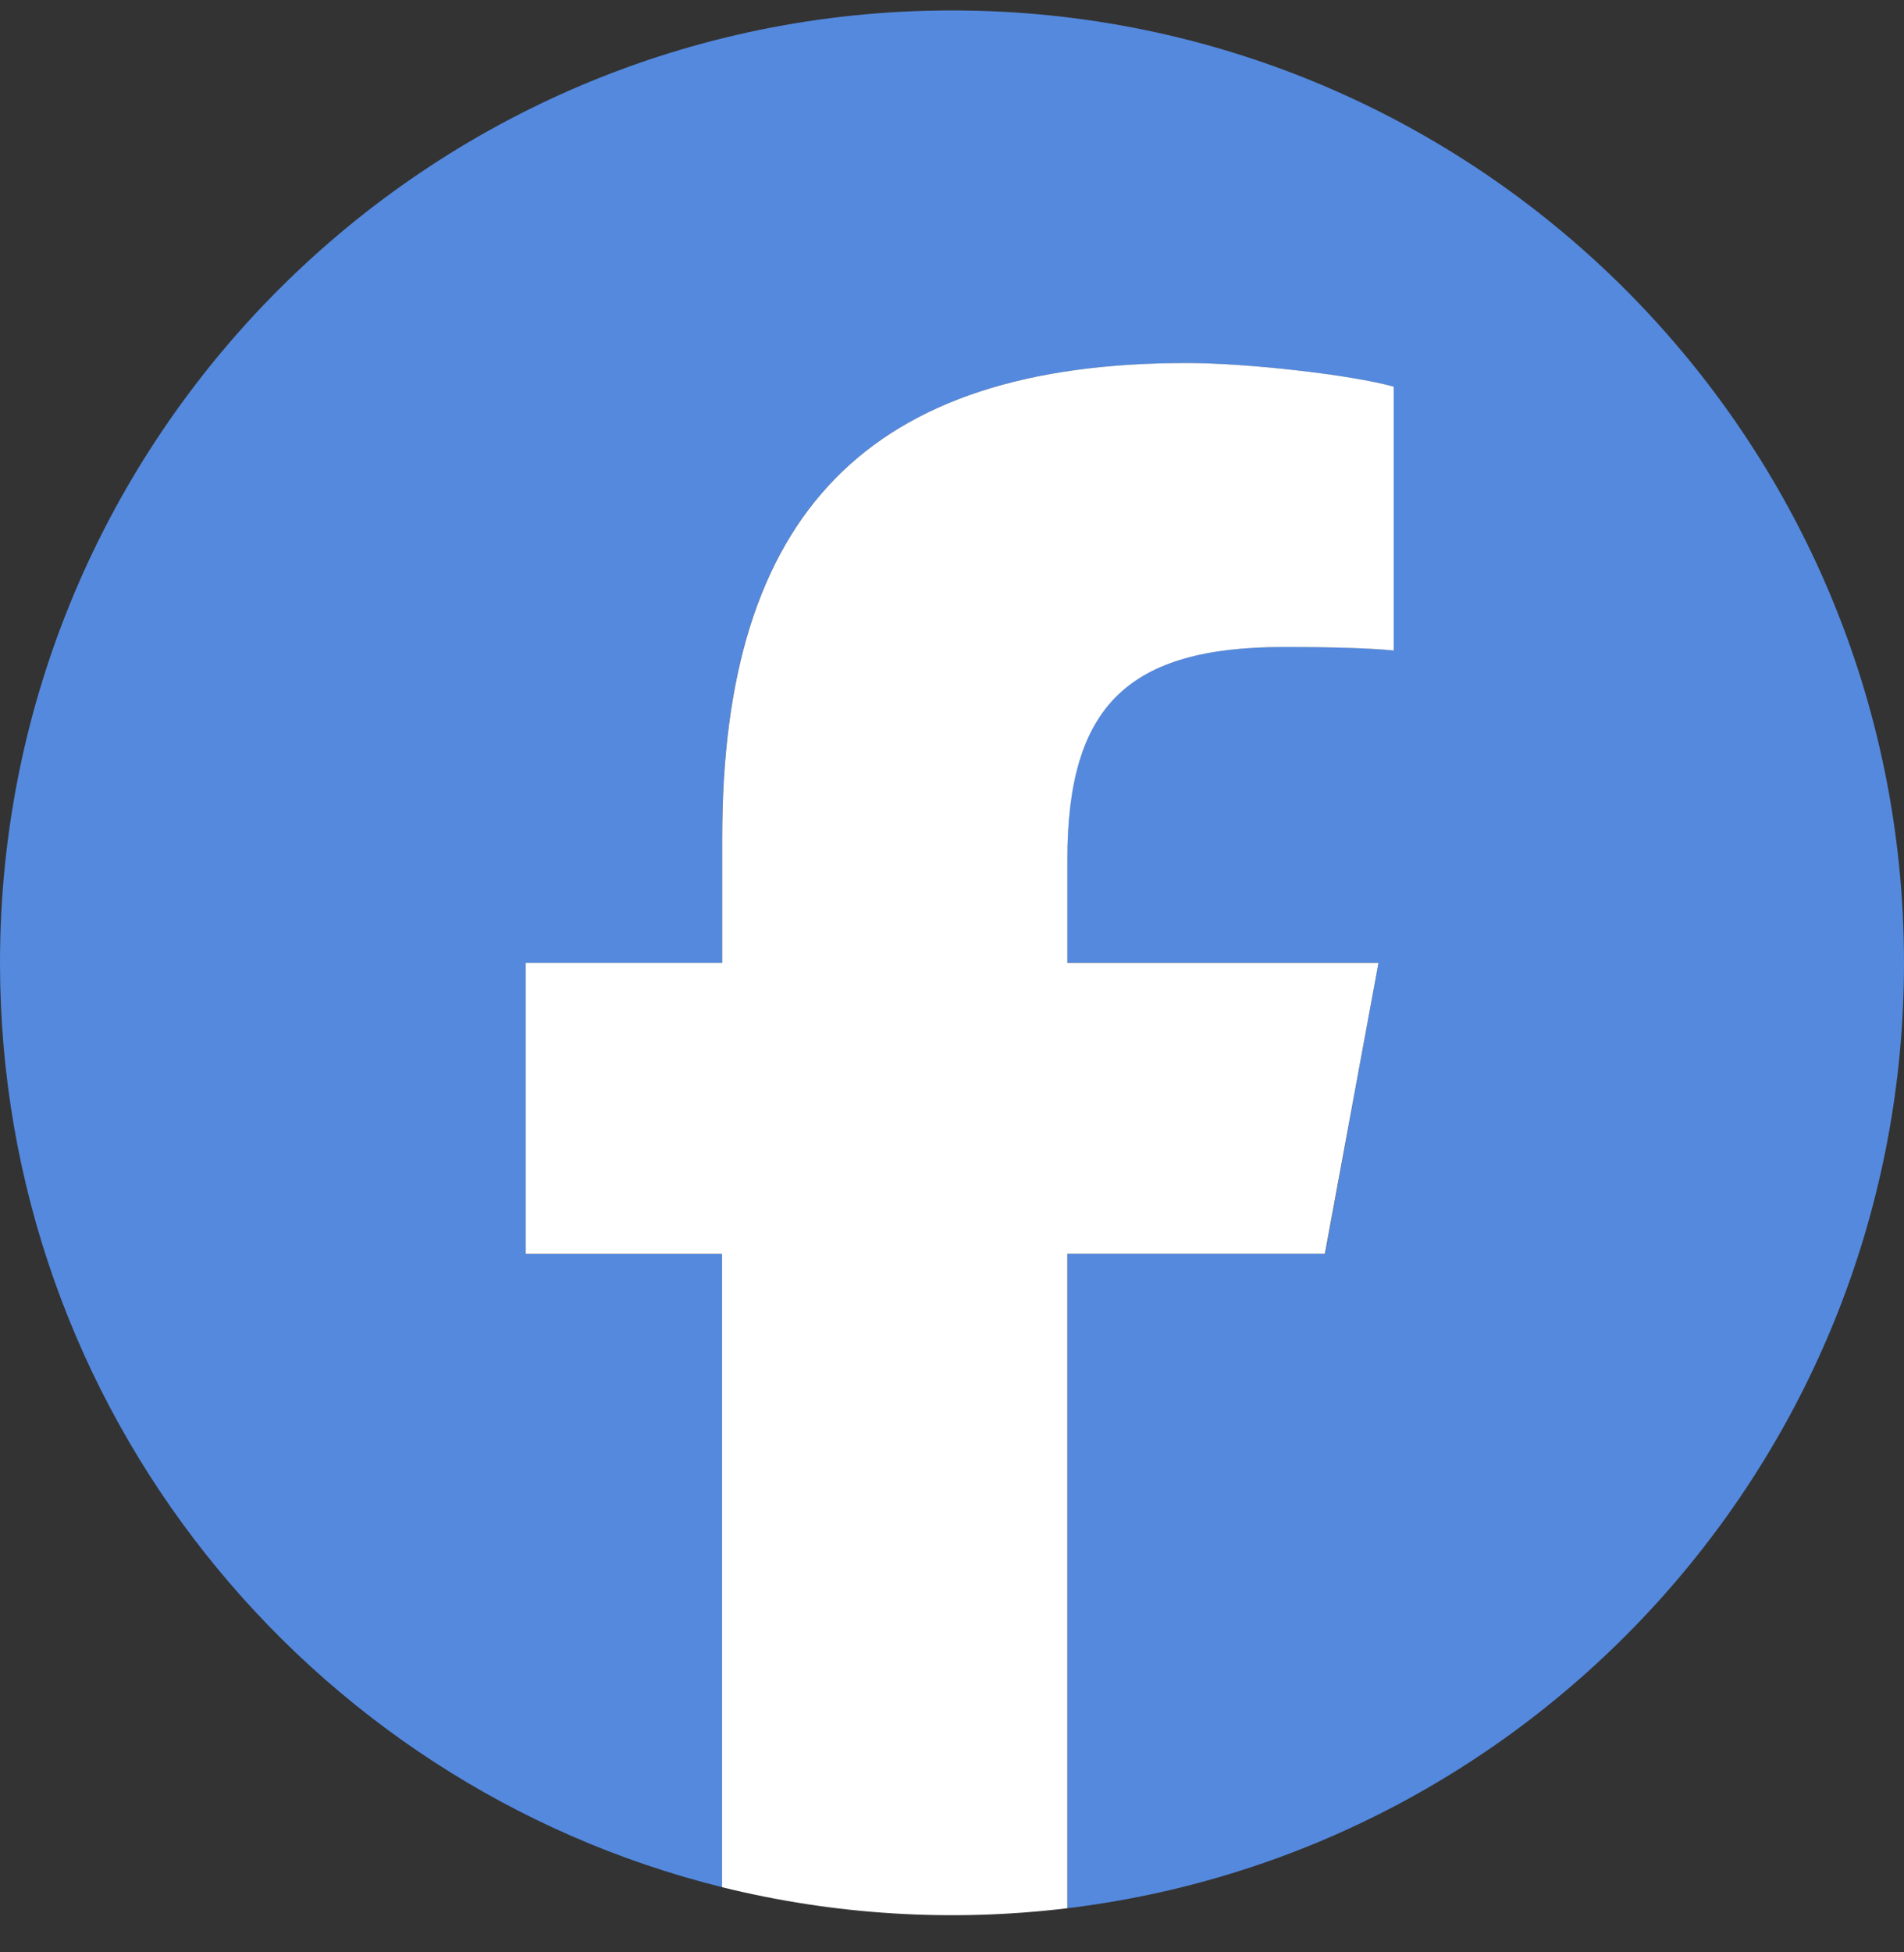 <svg width="40" height="41" fill="none" xmlns="http://www.w3.org/2000/svg"><rect width="100%" height="100%" fill="#333333" stroke="none"/><path d="M40 20.219c0-11.046-8.954-20-20-20s-20 8.954-20 20c0 9.379 6.458 17.25 15.169 19.411v-13.3h-4.125v-6.11h4.125v-2.634c0-6.807 3.08-9.962 9.76-9.962 1.267 0 3.453.248 4.348.497v5.539c-.472-.05-1.292-.075-2.31-.075-3.28 0-4.547 1.243-4.547 4.472v2.16h6.54l-1.12 6.112h-5.417v13.744C32.326 38.876 40 30.444 40 20.22z" fill="#5489DE"/><path d="M27.834 26.331l1.126-6.112h-6.537v-2.16c0-3.23 1.267-4.472 4.547-4.472 1.018 0 1.84.025 2.31.074V8.12c-.894-.249-3.08-.497-4.348-.497-6.683 0-9.76 3.155-9.76 9.962v2.634h-4.128v6.112h4.125v13.3c2.371.586 4.83.736 7.254.442V26.33h5.41z" fill="#fff"/></svg>